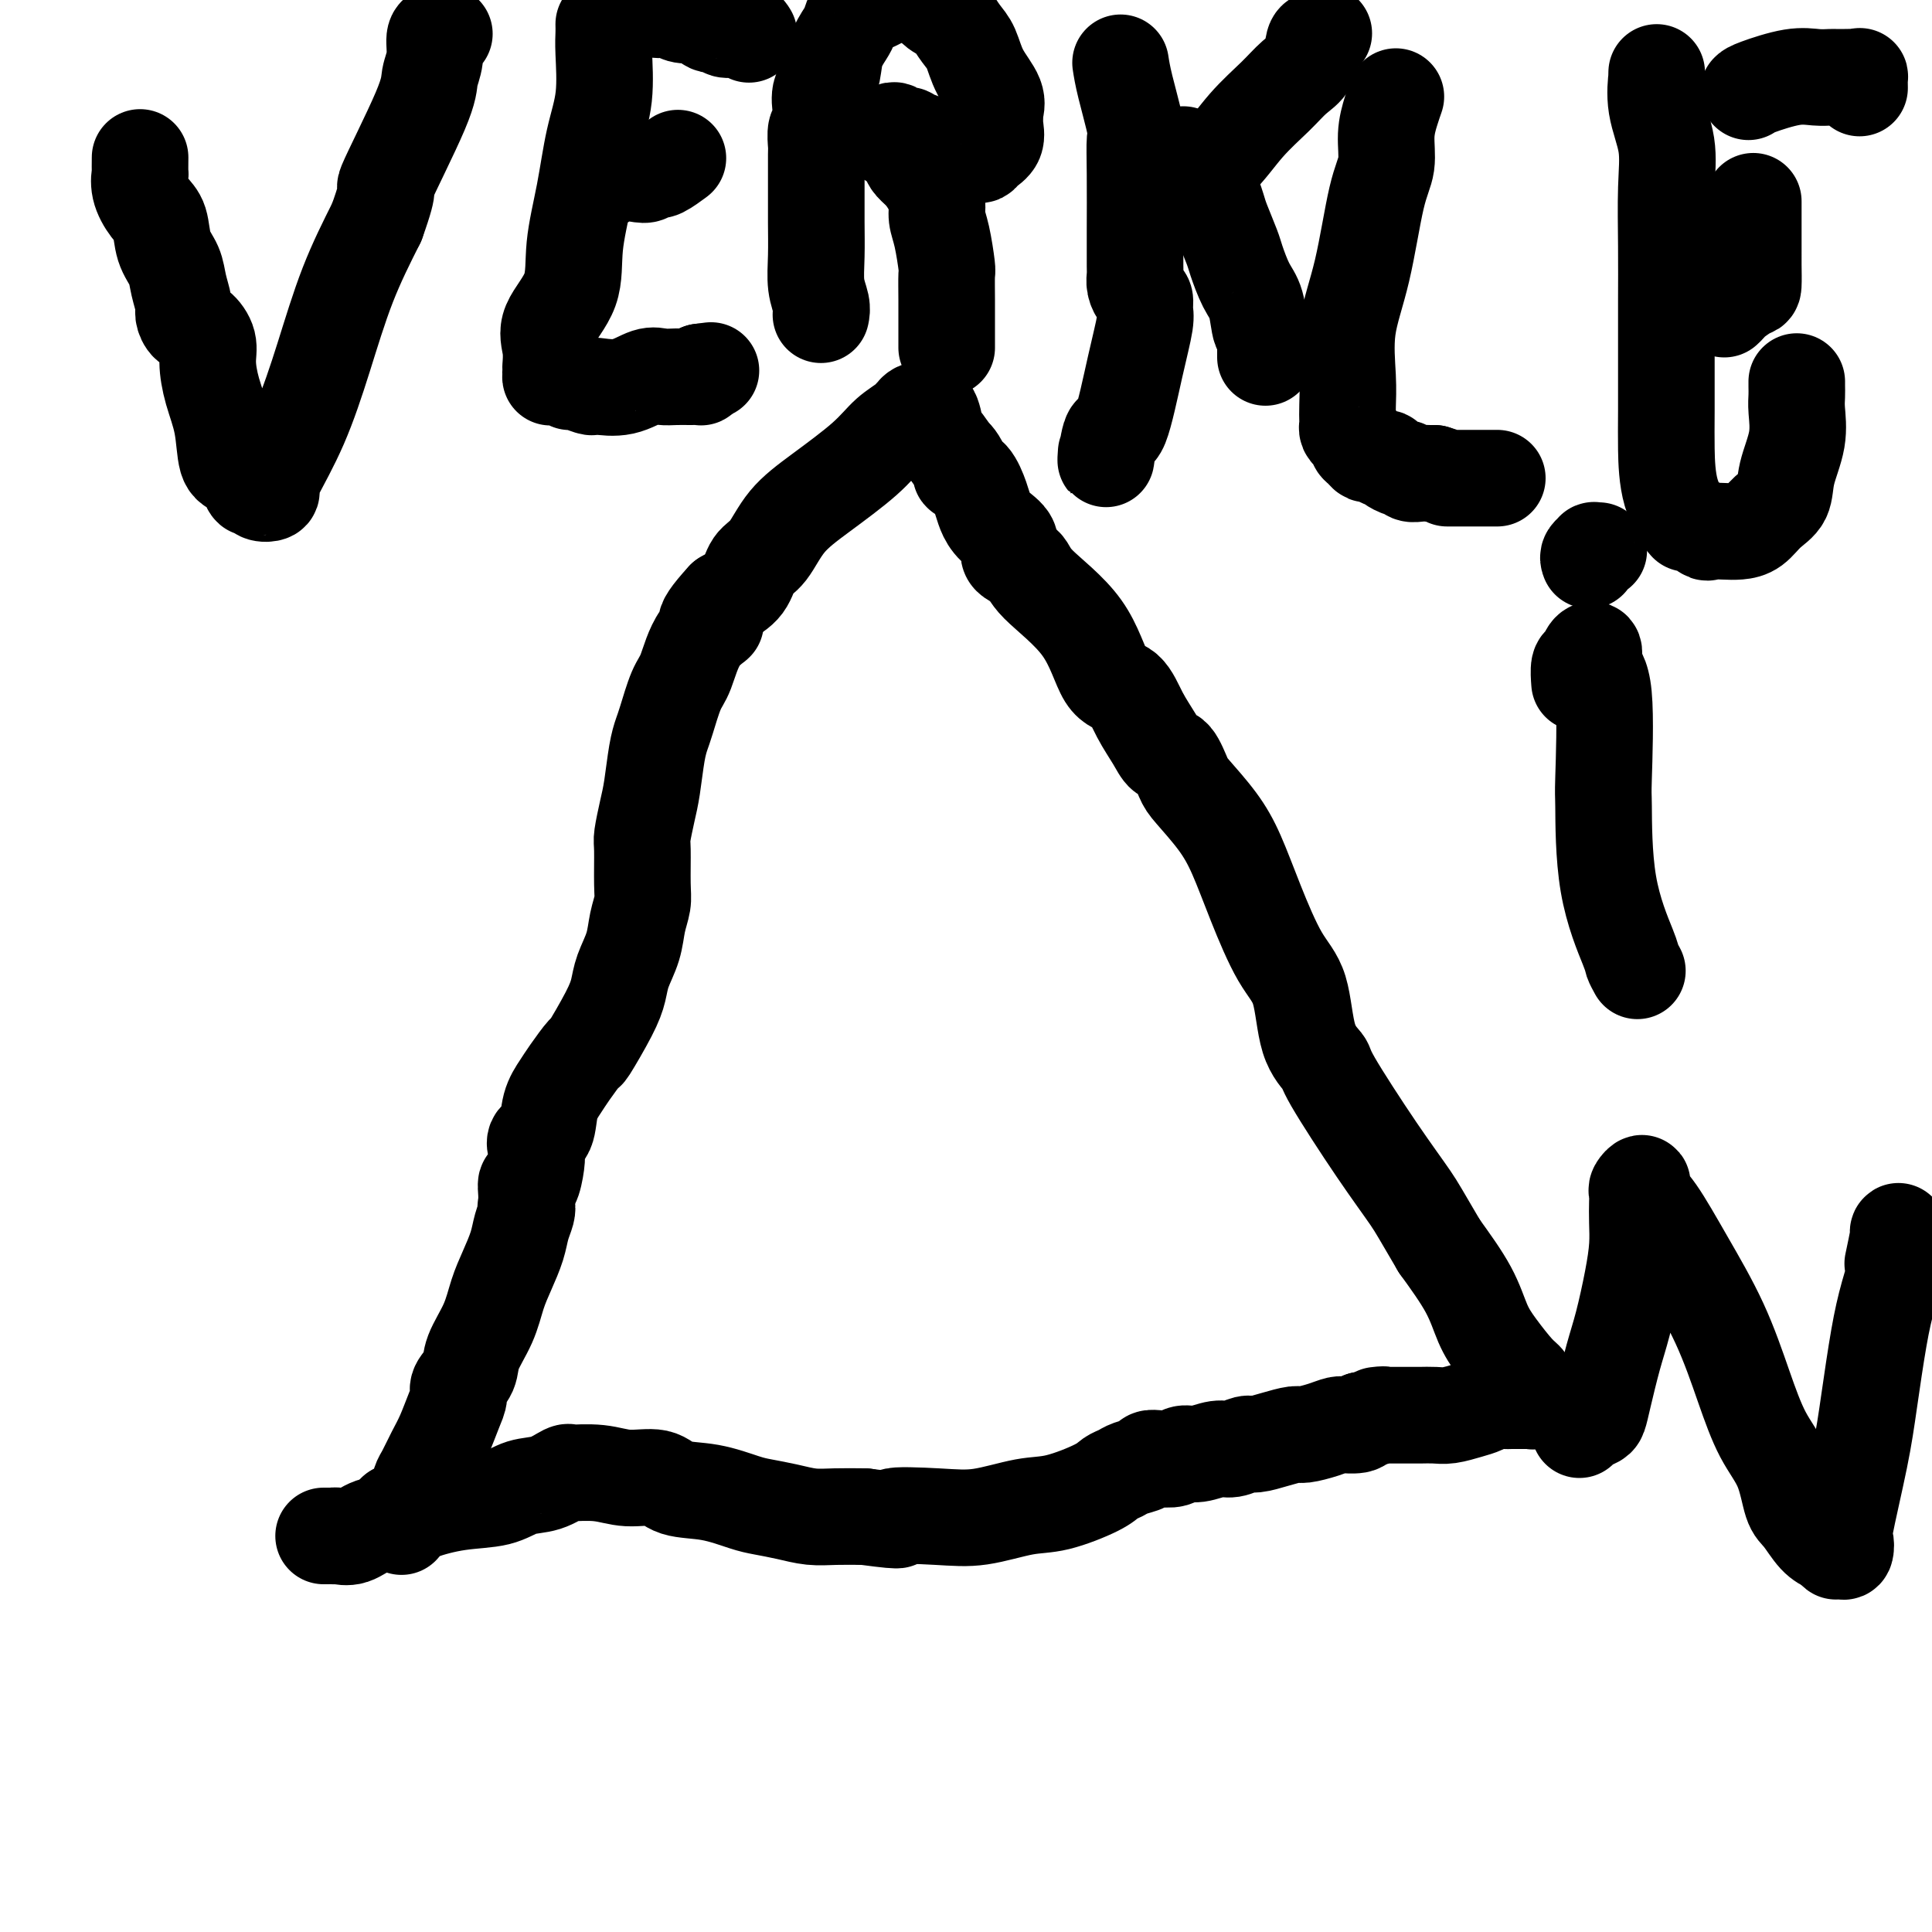 <svg viewBox='0 0 400 400' version='1.1' xmlns='http://www.w3.org/2000/svg' xmlns:xlink='http://www.w3.org/1999/xlink'><g fill='none' stroke='#000000' stroke-width='20' stroke-linecap='round' stroke-linejoin='round'><path d='M67,318c0.306,0.001 0.612,0.002 1,0c0.388,-0.002 0.857,-0.008 1,0c0.143,0.008 -0.041,0.028 0,0c0.041,-0.028 0.307,-0.104 1,0c0.693,0.104 1.813,0.389 3,0c1.187,-0.389 2.442,-1.451 4,-2c1.558,-0.549 3.420,-0.585 5,-1c1.580,-0.415 2.880,-1.209 5,-2c2.120,-0.791 5.062,-1.578 8,-2c2.938,-0.422 5.873,-0.477 8,-1c2.127,-0.523 3.447,-1.513 5,-2c1.553,-0.487 3.340,-0.470 5,-1c1.660,-0.530 3.195,-1.607 4,-2c0.805,-0.393 0.881,-0.101 1,0c0.119,0.101 0.283,0.011 0,0c-0.283,-0.011 -1.012,0.057 0,0c1.012,-0.057 3.766,-0.238 6,0c2.234,0.238 3.949,0.893 6,1c2.051,0.107 4.438,-0.336 6,0c1.562,0.336 2.300,1.452 4,2c1.700,0.548 4.362,0.529 7,1c2.638,0.471 5.253,1.433 7,2c1.747,0.567 2.626,0.740 4,1c1.374,0.260 3.245,0.606 5,1c1.755,0.394 3.396,0.837 5,1c1.604,0.163 3.173,0.047 5,0c1.827,-0.047 3.914,-0.023 6,0'/><path d='M179,314c10.517,1.401 5.810,0.402 6,0c0.190,-0.402 5.276,-0.208 9,0c3.724,0.208 6.086,0.431 9,0c2.914,-0.431 6.381,-1.516 9,-2c2.619,-0.484 4.391,-0.367 7,-1c2.609,-0.633 6.055,-2.015 8,-3c1.945,-0.985 2.390,-1.574 3,-2c0.610,-0.426 1.384,-0.689 2,-1c0.616,-0.311 1.075,-0.671 2,-1c0.925,-0.329 2.316,-0.628 3,-1c0.684,-0.372 0.660,-0.817 1,-1c0.340,-0.183 1.042,-0.106 2,0c0.958,0.106 2.170,0.240 3,0c0.830,-0.240 1.276,-0.853 2,-1c0.724,-0.147 1.725,0.172 3,0c1.275,-0.172 2.822,-0.833 4,-1c1.178,-0.167 1.986,0.162 3,0c1.014,-0.162 2.234,-0.813 3,-1c0.766,-0.187 1.079,0.091 2,0c0.921,-0.091 2.449,-0.550 4,-1c1.551,-0.450 3.124,-0.891 4,-1c0.876,-0.109 1.055,0.114 2,0c0.945,-0.114 2.656,-0.566 4,-1c1.344,-0.434 2.321,-0.851 3,-1c0.679,-0.149 1.058,-0.030 1,0c-0.058,0.030 -0.554,-0.030 0,0c0.554,0.030 2.158,0.152 3,0c0.842,-0.152 0.921,-0.576 1,-1'/><path d='M282,294c7.121,-1.464 3.925,-1.124 3,-1c-0.925,0.124 0.423,0.033 1,0c0.577,-0.033 0.384,-0.009 1,0c0.616,0.009 2.040,0.003 3,0c0.960,-0.003 1.457,-0.004 2,0c0.543,0.004 1.132,0.012 2,0c0.868,-0.012 2.014,-0.046 3,0c0.986,0.046 1.811,0.170 3,0c1.189,-0.170 2.742,-0.634 4,-1c1.258,-0.366 2.220,-0.634 3,-1c0.780,-0.366 1.378,-0.830 2,-1c0.622,-0.170 1.267,-0.045 2,0c0.733,0.045 1.555,0.012 2,0c0.445,-0.012 0.514,-0.002 1,0c0.486,0.002 1.389,-0.003 2,0c0.611,0.003 0.930,0.015 1,0c0.070,-0.015 -0.110,-0.056 0,0c0.110,0.056 0.510,0.209 1,0c0.490,-0.209 1.071,-0.781 1,-1c-0.071,-0.219 -0.794,-0.087 -1,0c-0.206,0.087 0.104,0.127 0,0c-0.104,-0.127 -0.622,-0.422 -1,-1c-0.378,-0.578 -0.616,-1.438 -1,-2c-0.384,-0.562 -0.915,-0.825 -2,-2c-1.085,-1.175 -2.724,-3.264 -4,-5c-1.276,-1.736 -2.190,-3.121 -3,-5c-0.810,-1.879 -1.517,-4.251 -3,-7c-1.483,-2.749 -3.741,-5.874 -6,-9'/><path d='M298,258c-4.014,-6.822 -4.550,-7.876 -6,-10c-1.450,-2.124 -3.815,-5.316 -7,-10c-3.185,-4.684 -7.190,-10.859 -9,-14c-1.810,-3.141 -1.425,-3.249 -2,-4c-0.575,-0.751 -2.110,-2.145 -3,-5c-0.890,-2.855 -1.135,-7.171 -2,-10c-0.865,-2.829 -2.350,-4.172 -4,-7c-1.650,-2.828 -3.463,-7.139 -5,-11c-1.537,-3.861 -2.796,-7.270 -4,-10c-1.204,-2.730 -2.353,-4.782 -4,-7c-1.647,-2.218 -3.791,-4.602 -5,-6c-1.209,-1.398 -1.482,-1.811 -2,-3c-0.518,-1.189 -1.282,-3.156 -2,-4c-0.718,-0.844 -1.392,-0.566 -2,-1c-0.608,-0.434 -1.150,-1.582 -2,-3c-0.850,-1.418 -2.007,-3.107 -3,-5c-0.993,-1.893 -1.822,-3.992 -3,-5c-1.178,-1.008 -2.706,-0.927 -4,-3c-1.294,-2.073 -2.355,-6.302 -5,-10c-2.645,-3.698 -6.876,-6.866 -9,-9c-2.124,-2.134 -2.141,-3.232 -3,-4c-0.859,-0.768 -2.558,-1.204 -3,-2c-0.442,-0.796 0.374,-1.951 0,-3c-0.374,-1.049 -1.936,-1.993 -3,-3c-1.064,-1.007 -1.629,-2.076 -2,-3c-0.371,-0.924 -0.547,-1.704 -1,-3c-0.453,-1.296 -1.182,-3.107 -2,-4c-0.818,-0.893 -1.724,-0.868 -2,-1c-0.276,-0.132 0.080,-0.420 0,-1c-0.080,-0.580 -0.594,-1.451 -1,-2c-0.406,-0.549 -0.703,-0.774 -1,-1'/><path d='M197,94c-2.493,-3.929 -2.727,-3.250 -3,-4c-0.273,-0.750 -0.585,-2.927 -1,-4c-0.415,-1.073 -0.932,-1.040 -1,-1c-0.068,0.040 0.314,0.087 0,0c-0.314,-0.087 -1.324,-0.306 -2,0c-0.676,0.306 -1.020,1.139 -2,2c-0.980,0.861 -2.597,1.750 -4,3c-1.403,1.250 -2.593,2.861 -5,5c-2.407,2.139 -6.033,4.806 -9,7c-2.967,2.194 -5.276,3.914 -7,6c-1.724,2.086 -2.864,4.539 -4,6c-1.136,1.461 -2.267,1.932 -3,3c-0.733,1.068 -1.066,2.734 -2,4c-0.934,1.266 -2.467,2.133 -4,3'/><path d='M150,124c-6.501,7.086 -2.754,5.302 -2,5c0.754,-0.302 -1.486,0.877 -3,3c-1.514,2.123 -2.304,5.191 -3,7c-0.696,1.809 -1.300,2.360 -2,4c-0.700,1.640 -1.497,4.369 -2,6c-0.503,1.631 -0.713,2.164 -1,3c-0.287,0.836 -0.651,1.977 -1,4c-0.349,2.023 -0.682,4.929 -1,7c-0.318,2.071 -0.620,3.305 -1,5c-0.380,1.695 -0.837,3.849 -1,5c-0.163,1.151 -0.032,1.300 0,3c0.032,1.700 -0.037,4.951 0,7c0.037,2.049 0.179,2.897 0,4c-0.179,1.103 -0.678,2.461 -1,4c-0.322,1.539 -0.465,3.258 -1,5c-0.535,1.742 -1.461,3.507 -2,5c-0.539,1.493 -0.690,2.714 -1,4c-0.310,1.286 -0.778,2.636 -2,5c-1.222,2.364 -3.196,5.740 -4,7c-0.804,1.260 -0.438,0.404 -1,1c-0.562,0.596 -2.053,2.645 -3,4c-0.947,1.355 -1.350,2.015 -2,3c-0.650,0.985 -1.546,2.296 -2,4c-0.454,1.704 -0.464,3.803 -1,5c-0.536,1.197 -1.597,1.492 -2,2c-0.403,0.508 -0.146,1.228 0,2c0.146,0.772 0.183,1.596 0,3c-0.183,1.404 -0.585,3.387 -1,4c-0.415,0.613 -0.842,-0.143 -1,0c-0.158,0.143 -0.045,1.184 0,2c0.045,0.816 0.023,1.408 0,2'/><path d='M109,249c-0.323,2.213 -0.131,1.245 0,1c0.131,-0.245 0.201,0.232 0,1c-0.201,0.768 -0.671,1.827 -1,3c-0.329,1.173 -0.516,2.459 -1,4c-0.484,1.541 -1.266,3.336 -2,5c-0.734,1.664 -1.420,3.198 -2,5c-0.580,1.802 -1.055,3.872 -2,6c-0.945,2.128 -2.361,4.315 -3,6c-0.639,1.685 -0.503,2.870 -1,4c-0.497,1.130 -1.627,2.205 -2,3c-0.373,0.795 0.013,1.309 0,2c-0.013,0.691 -0.423,1.559 -1,3c-0.577,1.441 -1.320,3.454 -2,5c-0.680,1.546 -1.296,2.623 -2,4c-0.704,1.377 -1.495,3.052 -2,4c-0.505,0.948 -0.723,1.168 -1,2c-0.277,0.832 -0.612,2.274 -1,3c-0.388,0.726 -0.829,0.734 -1,1c-0.171,0.266 -0.071,0.790 0,1c0.071,0.210 0.112,0.108 0,0c-0.112,-0.108 -0.376,-0.221 -1,0c-0.624,0.221 -1.607,0.778 -2,1c-0.393,0.222 -0.197,0.111 0,0'/><path d='M82,313c-1.531,2.657 -0.359,1.300 0,1c0.359,-0.300 -0.096,0.458 0,1c0.096,0.542 0.742,0.869 1,1c0.258,0.131 0.129,0.065 0,0'/><path d='M29,33c0.003,-0.357 0.007,-0.713 0,0c-0.007,0.713 -0.023,2.496 0,3c0.023,0.504 0.085,-0.270 0,0c-0.085,0.270 -0.317,1.583 0,3c0.317,1.417 1.184,2.937 2,4c0.816,1.063 1.582,1.668 2,3c0.418,1.332 0.490,3.392 1,5c0.510,1.608 1.460,2.764 2,4c0.540,1.236 0.672,2.553 1,4c0.328,1.447 0.852,3.023 1,4c0.148,0.977 -0.080,1.354 0,2c0.080,0.646 0.468,1.560 1,2c0.532,0.440 1.207,0.407 2,1c0.793,0.593 1.703,1.812 2,3c0.297,1.188 -0.020,2.345 0,4c0.020,1.655 0.376,3.808 1,6c0.624,2.192 1.515,4.423 2,7c0.485,2.577 0.564,5.498 1,7c0.436,1.502 1.229,1.583 2,2c0.771,0.417 1.521,1.170 2,2c0.479,0.830 0.689,1.736 1,2c0.311,0.264 0.724,-0.116 1,0c0.276,0.116 0.414,0.726 1,1c0.586,0.274 1.618,0.212 2,0c0.382,-0.212 0.113,-0.575 0,-1c-0.113,-0.425 -0.069,-0.912 1,-3c1.069,-2.088 3.163,-5.776 5,-10c1.837,-4.224 3.418,-8.983 5,-14c1.582,-5.017 3.166,-10.290 5,-15c1.834,-4.710 3.917,-8.855 6,-13'/><path d='M78,46c3.460,-9.666 1.108,-5.830 2,-8c0.892,-2.170 5.026,-10.347 7,-15c1.974,-4.653 1.786,-5.783 2,-7c0.214,-1.217 0.828,-2.522 1,-4c0.172,-1.478 -0.098,-3.128 0,-4c0.098,-0.872 0.565,-0.966 1,-1c0.435,-0.034 0.839,-0.010 1,0c0.161,0.010 0.081,0.005 0,0'/><path d='M125,5c0.013,0.611 0.026,1.222 0,2c-0.026,0.778 -0.092,1.723 0,4c0.092,2.277 0.340,5.884 0,9c-0.340,3.116 -1.269,5.739 -2,9c-0.731,3.261 -1.264,7.158 -2,11c-0.736,3.842 -1.675,7.628 -2,11c-0.325,3.372 -0.034,6.328 -1,9c-0.966,2.672 -3.187,5.060 -4,7c-0.813,1.940 -0.218,3.434 0,5c0.218,1.566 0.059,3.205 0,4c-0.059,0.795 -0.019,0.748 0,1c0.019,0.252 0.015,0.804 0,1c-0.015,0.196 -0.041,0.038 0,0c0.041,-0.038 0.151,0.046 1,0c0.849,-0.046 2.438,-0.222 3,0c0.562,0.222 0.098,0.844 0,1c-0.098,0.156 0.170,-0.152 1,0c0.830,0.152 2.221,0.765 3,1c0.779,0.235 0.946,0.091 1,0c0.054,-0.091 -0.005,-0.130 1,0c1.005,0.130 3.073,0.427 5,0c1.927,-0.427 3.711,-1.579 5,-2c1.289,-0.421 2.083,-0.112 3,0c0.917,0.112 1.959,0.027 3,0c1.041,-0.027 2.083,0.003 3,0c0.917,-0.003 1.708,-0.039 2,0c0.292,0.039 0.083,0.154 0,0c-0.083,-0.154 -0.042,-0.577 0,-1'/><path d='M145,77c3.833,-0.500 1.917,-0.250 0,0'/><path d='M123,38c0.515,-0.060 1.031,-0.120 1,0c-0.031,0.120 -0.608,0.421 0,0c0.608,-0.421 2.401,-1.563 4,-2c1.599,-0.437 3.003,-0.170 4,0c0.997,0.170 1.589,0.244 2,0c0.411,-0.244 0.643,-0.805 1,-1c0.357,-0.195 0.839,-0.025 1,0c0.161,0.025 0.002,-0.096 0,0c-0.002,0.096 0.153,0.411 1,0c0.847,-0.411 2.385,-1.546 3,-2c0.615,-0.454 0.308,-0.227 0,0'/><path d='M134,1c0.543,0.452 1.086,0.904 2,1c0.914,0.096 2.198,-0.163 3,0c0.802,0.163 1.122,0.746 2,1c0.878,0.254 2.314,0.177 3,0c0.686,-0.177 0.620,-0.453 1,0c0.380,0.453 1.204,1.637 2,2c0.796,0.363 1.562,-0.095 2,0c0.438,0.095 0.548,0.744 1,1c0.452,0.256 1.245,0.120 2,0c0.755,-0.120 1.473,-0.225 2,0c0.527,0.225 0.865,0.778 1,1c0.135,0.222 0.068,0.111 0,0'/><path d='M170,65c-0.030,0.142 -0.061,0.283 0,0c0.061,-0.283 0.212,-0.992 0,-2c-0.212,-1.008 -0.789,-2.316 -1,-4c-0.211,-1.684 -0.056,-3.744 0,-6c0.056,-2.256 0.014,-4.706 0,-7c-0.014,-2.294 -0.000,-4.430 0,-7c0.000,-2.570 -0.014,-5.572 0,-7c0.014,-1.428 0.054,-1.282 0,-2c-0.054,-0.718 -0.204,-2.301 0,-3c0.204,-0.699 0.760,-0.514 1,-1c0.240,-0.486 0.162,-1.642 0,-3c-0.162,-1.358 -0.408,-2.916 0,-4c0.408,-1.084 1.470,-1.694 2,-3c0.530,-1.306 0.530,-3.309 1,-5c0.470,-1.691 1.412,-3.069 2,-4c0.588,-0.931 0.823,-1.415 1,-2c0.177,-0.585 0.295,-1.270 1,-2c0.705,-0.730 1.998,-1.504 3,-2c1.002,-0.496 1.715,-0.713 2,-1c0.285,-0.287 0.143,-0.643 0,-1'/><path d='M192,0c-0.171,-0.199 -0.341,-0.398 0,0c0.341,0.398 1.194,1.392 2,2c0.806,0.608 1.565,0.829 2,1c0.435,0.171 0.544,0.293 1,1c0.456,0.707 1.257,2.000 2,3c0.743,1.000 1.429,1.706 2,3c0.571,1.294 1.028,3.175 2,5c0.972,1.825 2.458,3.595 3,5c0.542,1.405 0.138,2.446 0,3c-0.138,0.554 -0.012,0.621 0,1c0.012,0.379 -0.091,1.068 0,2c0.091,0.932 0.376,2.106 0,3c-0.376,0.894 -1.414,1.508 -2,2c-0.586,0.492 -0.720,0.864 -1,1c-0.280,0.136 -0.706,0.038 -1,0c-0.294,-0.038 -0.456,-0.017 -1,0c-0.544,0.017 -1.469,0.029 -2,0c-0.531,-0.029 -0.668,-0.099 -1,0c-0.332,0.099 -0.859,0.367 -2,0c-1.141,-0.367 -2.898,-1.371 -4,-2c-1.102,-0.629 -1.551,-0.885 -2,-1c-0.449,-0.115 -0.898,-0.088 -1,0c-0.102,0.088 0.144,0.239 0,0c-0.144,-0.239 -0.678,-0.868 -1,-1c-0.322,-0.132 -0.433,0.234 -1,0c-0.567,-0.234 -1.591,-1.067 -2,-1c-0.409,0.067 -0.205,1.033 0,2'/><path d='M185,29c-2.361,-0.620 -0.262,-0.669 1,0c1.262,0.669 1.687,2.055 2,3c0.313,0.945 0.514,1.449 1,2c0.486,0.551 1.257,1.148 2,2c0.743,0.852 1.457,1.959 2,3c0.543,1.041 0.916,2.016 1,3c0.084,0.984 -0.121,1.976 0,3c0.121,1.024 0.568,2.080 1,4c0.432,1.920 0.848,4.703 1,6c0.152,1.297 0.041,1.108 0,2c-0.041,0.892 -0.011,2.866 0,5c0.011,2.134 0.003,4.428 0,6c-0.003,1.572 -0.001,2.423 0,3c0.001,0.577 0.000,0.879 0,1c-0.000,0.121 -0.000,0.060 0,0'/><path d='M232,13c0.196,1.264 0.392,2.527 1,5c0.608,2.473 1.627,6.154 2,8c0.373,1.846 0.100,1.856 0,3c-0.100,1.144 -0.028,3.423 0,7c0.028,3.577 0.010,8.454 0,12c-0.010,3.546 -0.013,5.761 0,7c0.013,1.239 0.042,1.501 0,2c-0.042,0.499 -0.153,1.235 0,2c0.153,0.765 0.572,1.558 1,2c0.428,0.442 0.865,0.534 1,1c0.135,0.466 -0.033,1.307 0,2c0.033,0.693 0.268,1.239 0,3c-0.268,1.761 -1.038,4.738 -2,9c-0.962,4.262 -2.114,9.811 -3,12c-0.886,2.189 -1.506,1.020 -2,2c-0.494,0.980 -0.864,4.110 -1,5c-0.136,0.890 -0.039,-0.460 0,-1c0.039,-0.540 0.019,-0.270 0,0'/><path d='M243,39c-0.091,0.103 -0.183,0.206 0,0c0.183,-0.206 0.639,-0.722 1,-1c0.361,-0.278 0.627,-0.318 2,-1c1.373,-0.682 3.853,-2.004 6,-4c2.147,-1.996 3.962,-4.665 6,-7c2.038,-2.335 4.300,-4.338 6,-6c1.700,-1.662 2.837,-2.985 4,-4c1.163,-1.015 2.350,-1.722 3,-3c0.650,-1.278 0.763,-3.127 1,-4c0.237,-0.873 0.600,-0.770 1,-1c0.400,-0.230 0.839,-0.794 1,-1c0.161,-0.206 0.043,-0.056 0,0c-0.043,0.056 -0.012,0.016 0,0c0.012,-0.016 0.006,-0.008 0,0'/><path d='M245,32c0.562,0.529 1.124,1.059 2,2c0.876,0.941 2.065,2.294 3,4c0.935,1.706 1.615,3.766 2,5c0.385,1.234 0.474,1.643 1,3c0.526,1.357 1.489,3.661 2,5c0.511,1.339 0.572,1.713 1,3c0.428,1.287 1.225,3.486 2,5c0.775,1.514 1.528,2.342 2,4c0.472,1.658 0.662,4.146 1,5c0.338,0.854 0.823,0.074 1,0c0.177,-0.074 0.048,0.557 0,1c-0.048,0.443 -0.013,0.697 0,1c0.013,0.303 0.003,0.656 0,1c-0.003,0.344 -0.001,0.680 0,1c0.001,0.320 0.000,0.625 0,1c-0.000,0.375 -0.000,0.822 0,1c0.000,0.178 0.000,0.089 0,0'/><path d='M289,20c-0.298,0.854 -0.596,1.708 -1,3c-0.404,1.292 -0.915,3.023 -1,5c-0.085,1.977 0.254,4.201 0,6c-0.254,1.799 -1.101,3.174 -2,7c-0.899,3.826 -1.849,10.104 -3,15c-1.151,4.896 -2.504,8.411 -3,12c-0.496,3.589 -0.133,7.252 0,10c0.133,2.748 0.038,4.582 0,6c-0.038,1.418 -0.020,2.421 0,3c0.020,0.579 0.043,0.732 0,1c-0.043,0.268 -0.152,0.649 0,1c0.152,0.351 0.566,0.673 1,1c0.434,0.327 0.889,0.661 1,1c0.111,0.339 -0.121,0.683 0,1c0.121,0.317 0.597,0.607 1,1c0.403,0.393 0.734,0.889 1,1c0.266,0.111 0.465,-0.164 1,0c0.535,0.164 1.404,0.766 2,1c0.596,0.234 0.919,0.100 1,0c0.081,-0.100 -0.081,-0.167 0,0c0.081,0.167 0.406,0.566 1,1c0.594,0.434 1.458,0.901 2,1c0.542,0.099 0.761,-0.170 1,0c0.239,0.170 0.497,0.777 1,1c0.503,0.223 1.251,0.060 2,0c0.749,-0.060 1.500,-0.017 2,0c0.500,0.017 0.750,0.009 1,0'/><path d='M297,98c3.064,1.000 3.224,1.000 3,1c-0.224,0.000 -0.830,0.000 0,0c0.830,0.000 3.097,0.000 4,0c0.903,0.000 0.442,0.000 1,0c0.558,0.000 2.136,0.000 3,0c0.864,0.000 1.015,0.000 1,0c-0.015,0.000 -0.196,0.000 0,0c0.196,0.000 0.770,0.000 1,0c0.230,0.000 0.115,0.000 0,0'/><path d='M343,15c-0.016,0.554 -0.033,1.107 0,1c0.033,-0.107 0.114,-0.876 0,0c-0.114,0.876 -0.423,3.396 0,6c0.423,2.604 1.577,5.291 2,8c0.423,2.709 0.113,5.441 0,9c-0.113,3.559 -0.031,7.946 0,12c0.031,4.054 0.009,7.776 0,11c-0.009,3.224 -0.005,5.951 0,10c0.005,4.049 0.012,9.421 0,13c-0.012,3.579 -0.042,5.366 0,8c0.042,2.634 0.156,6.115 1,9c0.844,2.885 2.419,5.173 3,6c0.581,0.827 0.167,0.194 0,0c-0.167,-0.194 -0.088,0.053 0,0c0.088,-0.053 0.186,-0.406 1,0c0.814,0.406 2.342,1.572 3,2c0.658,0.428 0.444,0.120 1,0c0.556,-0.120 1.883,-0.050 3,0c1.117,0.050 2.024,0.081 3,0c0.976,-0.081 2.020,-0.274 3,-1c0.980,-0.726 1.895,-1.987 3,-3c1.105,-1.013 2.401,-1.780 3,-3c0.599,-1.220 0.500,-2.894 1,-5c0.500,-2.106 1.598,-4.645 2,-7c0.402,-2.355 0.108,-4.526 0,-6c-0.108,-1.474 -0.029,-2.251 0,-3c0.029,-0.749 0.008,-1.471 0,-2c-0.008,-0.529 -0.002,-0.865 0,-1c0.002,-0.135 0.001,-0.067 0,0'/><path d='M357,64c0.392,-0.370 0.785,-0.739 1,-1c0.215,-0.261 0.254,-0.412 1,-1c0.746,-0.588 2.200,-1.612 3,-2c0.800,-0.388 0.946,-0.139 1,-1c0.054,-0.861 0.014,-2.830 0,-4c-0.014,-1.170 -0.004,-1.540 0,-3c0.004,-1.460 0.001,-4.008 0,-6c-0.001,-1.992 -0.000,-3.426 0,-4c0.000,-0.574 0.000,-0.287 0,0'/><path d='M362,19c0.182,-0.196 0.363,-0.392 2,-1c1.637,-0.608 4.729,-1.627 7,-2c2.271,-0.373 3.721,-0.100 5,0c1.279,0.100 2.388,0.027 3,0c0.612,-0.027 0.728,-0.007 1,0c0.272,0.007 0.700,-0.000 1,0c0.300,0.000 0.473,0.007 1,0c0.527,-0.007 1.409,-0.030 2,0c0.591,0.030 0.890,0.111 1,0c0.110,-0.111 0.030,-0.415 0,0c-0.030,0.415 -0.008,1.547 0,2c0.008,0.453 0.004,0.226 0,0'/><path d='M339,201c-0.423,-0.774 -0.846,-1.548 -1,-2c-0.154,-0.452 -0.039,-0.583 -1,-3c-0.961,-2.417 -2.997,-7.122 -4,-13c-1.003,-5.878 -0.972,-12.931 -1,-16c-0.028,-3.069 -0.116,-2.155 0,-6c0.116,-3.845 0.435,-12.449 0,-17c-0.435,-4.551 -1.623,-5.051 -2,-6c-0.377,-0.949 0.057,-2.348 0,-3c-0.057,-0.652 -0.604,-0.556 -1,0c-0.396,0.556 -0.642,1.572 -1,2c-0.358,0.428 -0.827,0.269 -1,1c-0.173,0.731 -0.049,2.352 0,3c0.049,0.648 0.025,0.324 0,0'/><path d='M329,116c-0.121,-0.309 -0.242,-0.619 0,-1c0.242,-0.381 0.848,-0.834 1,-1c0.152,-0.166 -0.152,-0.045 0,0c0.152,0.045 0.758,0.013 1,0c0.242,-0.013 0.121,-0.006 0,0'/><path d='M327,296c0.222,-0.322 0.444,-0.643 1,-1c0.556,-0.357 1.447,-0.748 2,-1c0.553,-0.252 0.768,-0.365 1,-1c0.232,-0.635 0.483,-1.793 1,-4c0.517,-2.207 1.301,-5.465 2,-8c0.699,-2.535 1.311,-4.349 2,-7c0.689,-2.651 1.453,-6.139 2,-9c0.547,-2.861 0.878,-5.095 1,-7c0.122,-1.905 0.037,-3.482 0,-5c-0.037,-1.518 -0.026,-2.976 0,-4c0.026,-1.024 0.066,-1.615 0,-2c-0.066,-0.385 -0.239,-0.563 0,-1c0.239,-0.437 0.892,-1.134 1,-1c0.108,0.134 -0.327,1.098 0,2c0.327,0.902 1.416,1.741 3,4c1.584,2.259 3.664,5.938 6,10c2.336,4.062 4.930,8.506 7,13c2.070,4.494 3.618,9.036 5,13c1.382,3.964 2.600,7.349 4,10c1.400,2.651 2.983,4.570 4,7c1.017,2.430 1.468,5.373 2,7c0.532,1.627 1.143,1.938 2,3c0.857,1.062 1.959,2.875 3,4c1.041,1.125 2.020,1.563 3,2'/><path d='M379,320c1.476,1.616 1.167,1.158 1,1c-0.167,-0.158 -0.191,-0.014 0,0c0.191,0.014 0.597,-0.103 1,0c0.403,0.103 0.804,0.425 1,0c0.196,-0.425 0.188,-1.598 0,-2c-0.188,-0.402 -0.556,-0.033 0,-3c0.556,-2.967 2.037,-9.272 3,-14c0.963,-4.728 1.407,-7.881 2,-12c0.593,-4.119 1.336,-9.205 2,-13c0.664,-3.795 1.249,-6.299 2,-9c0.751,-2.701 1.666,-5.601 2,-7c0.334,-1.399 0.086,-1.299 0,-2c-0.086,-0.701 -0.009,-2.204 0,-3c0.009,-0.796 -0.049,-0.883 0,-1c0.049,-0.117 0.206,-0.262 0,1c-0.206,1.262 -0.773,3.932 -1,5c-0.227,1.068 -0.113,0.534 0,0'/></g>
</svg>